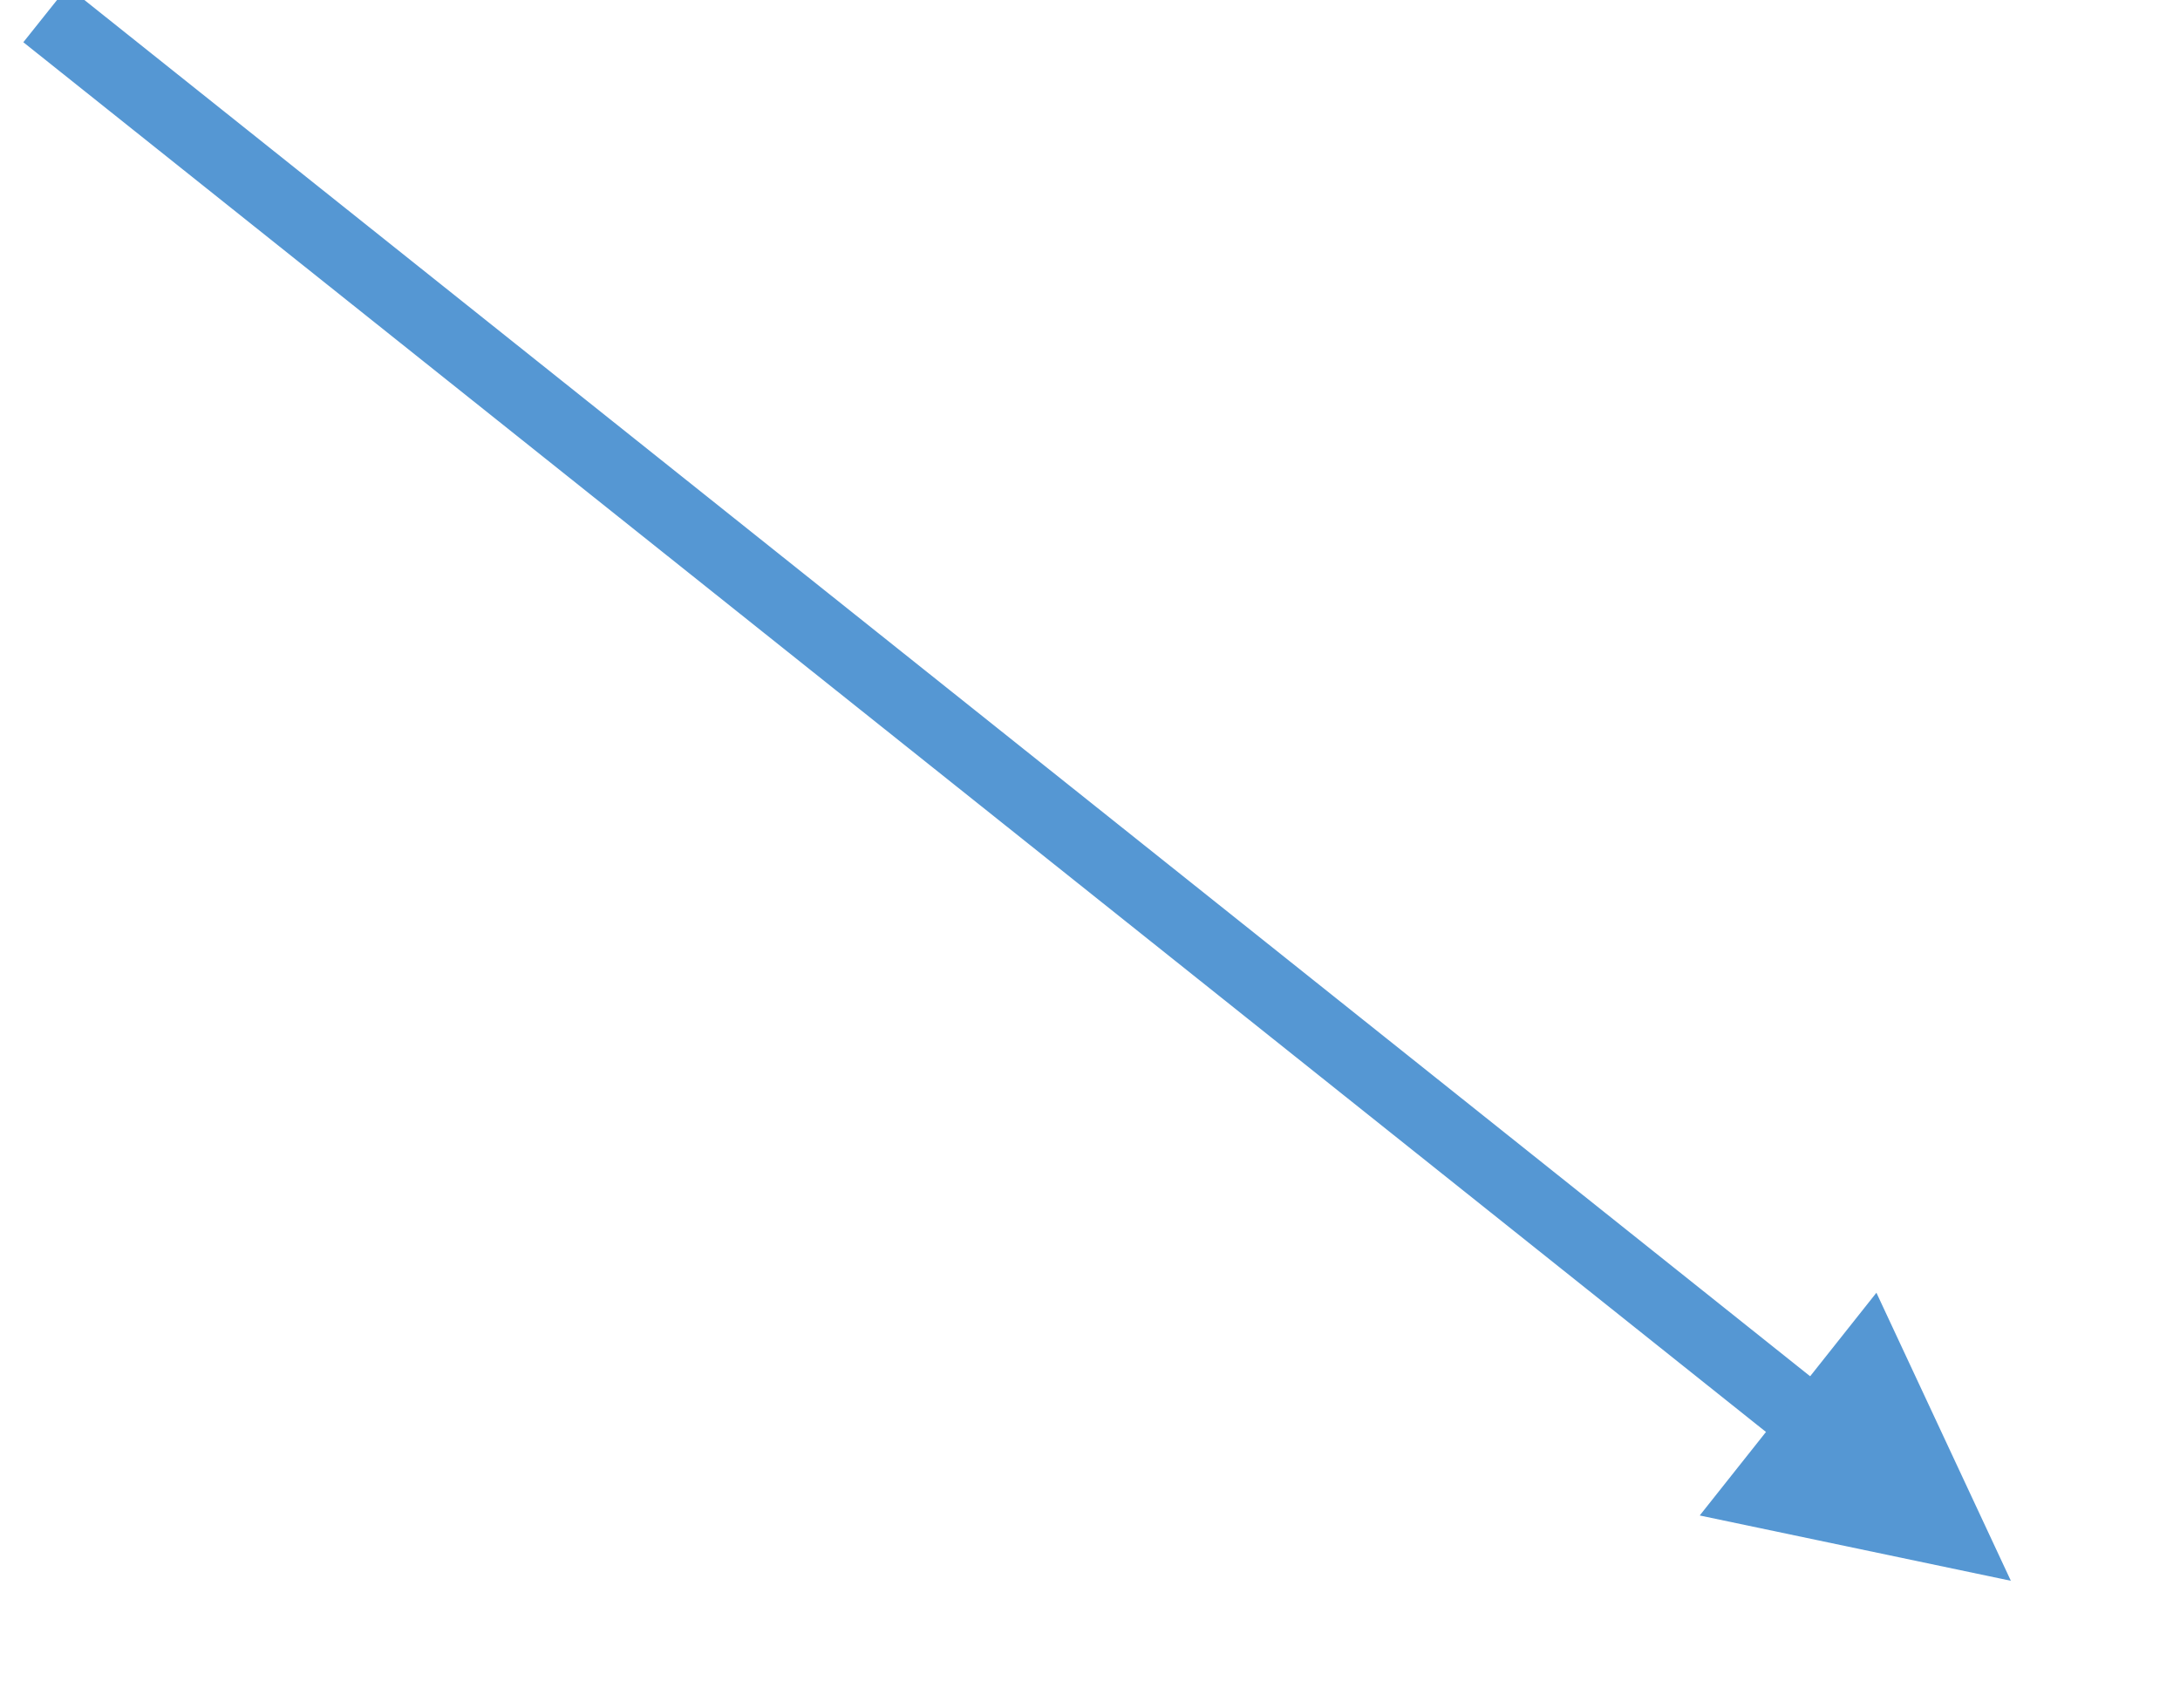 ﻿<?xml version="1.0" encoding="utf-8" standalone="yes"?>
<!DOCTYPE svg PUBLIC "-//W3C//DTD SVG 1.1//EN" "http://www.w3.org/Graphics/SVG/1.1/DTD/svg11.dtd">
<svg version="1.1" xmlns="http://www.w3.org/2000/svg" xmlns:xlink="http://www.w3.org/1999/xlink" width="0.319in" height="0.25in" class="slides-canvas" viewBox="0 0 23 18">
  <defs>
    <marker id="ah1" markerUnits="userSpaceOnUse" markerWidth="12" markerHeight="7" viewBox="-6 -3.5 12 7" orient="auto">
      <path d="M2.7 0L-0.3 1.5-0.3-1.5 2.7 0z" fill="#5597D3" />
    </marker>
  </defs>
  <g text-rendering="geometricPrecision" transform="scale(1, 1)">
    <g transform="matrix(1, 0, 0, 1, -392, -239)">
      <path marker-end="url(#ah1)" stroke-width="0.75" stroke="#5597D3" fill="none" d="M392.48 239.14L410.81 253.76 411.1 253.99" />
    </g>
  </g>
</svg>